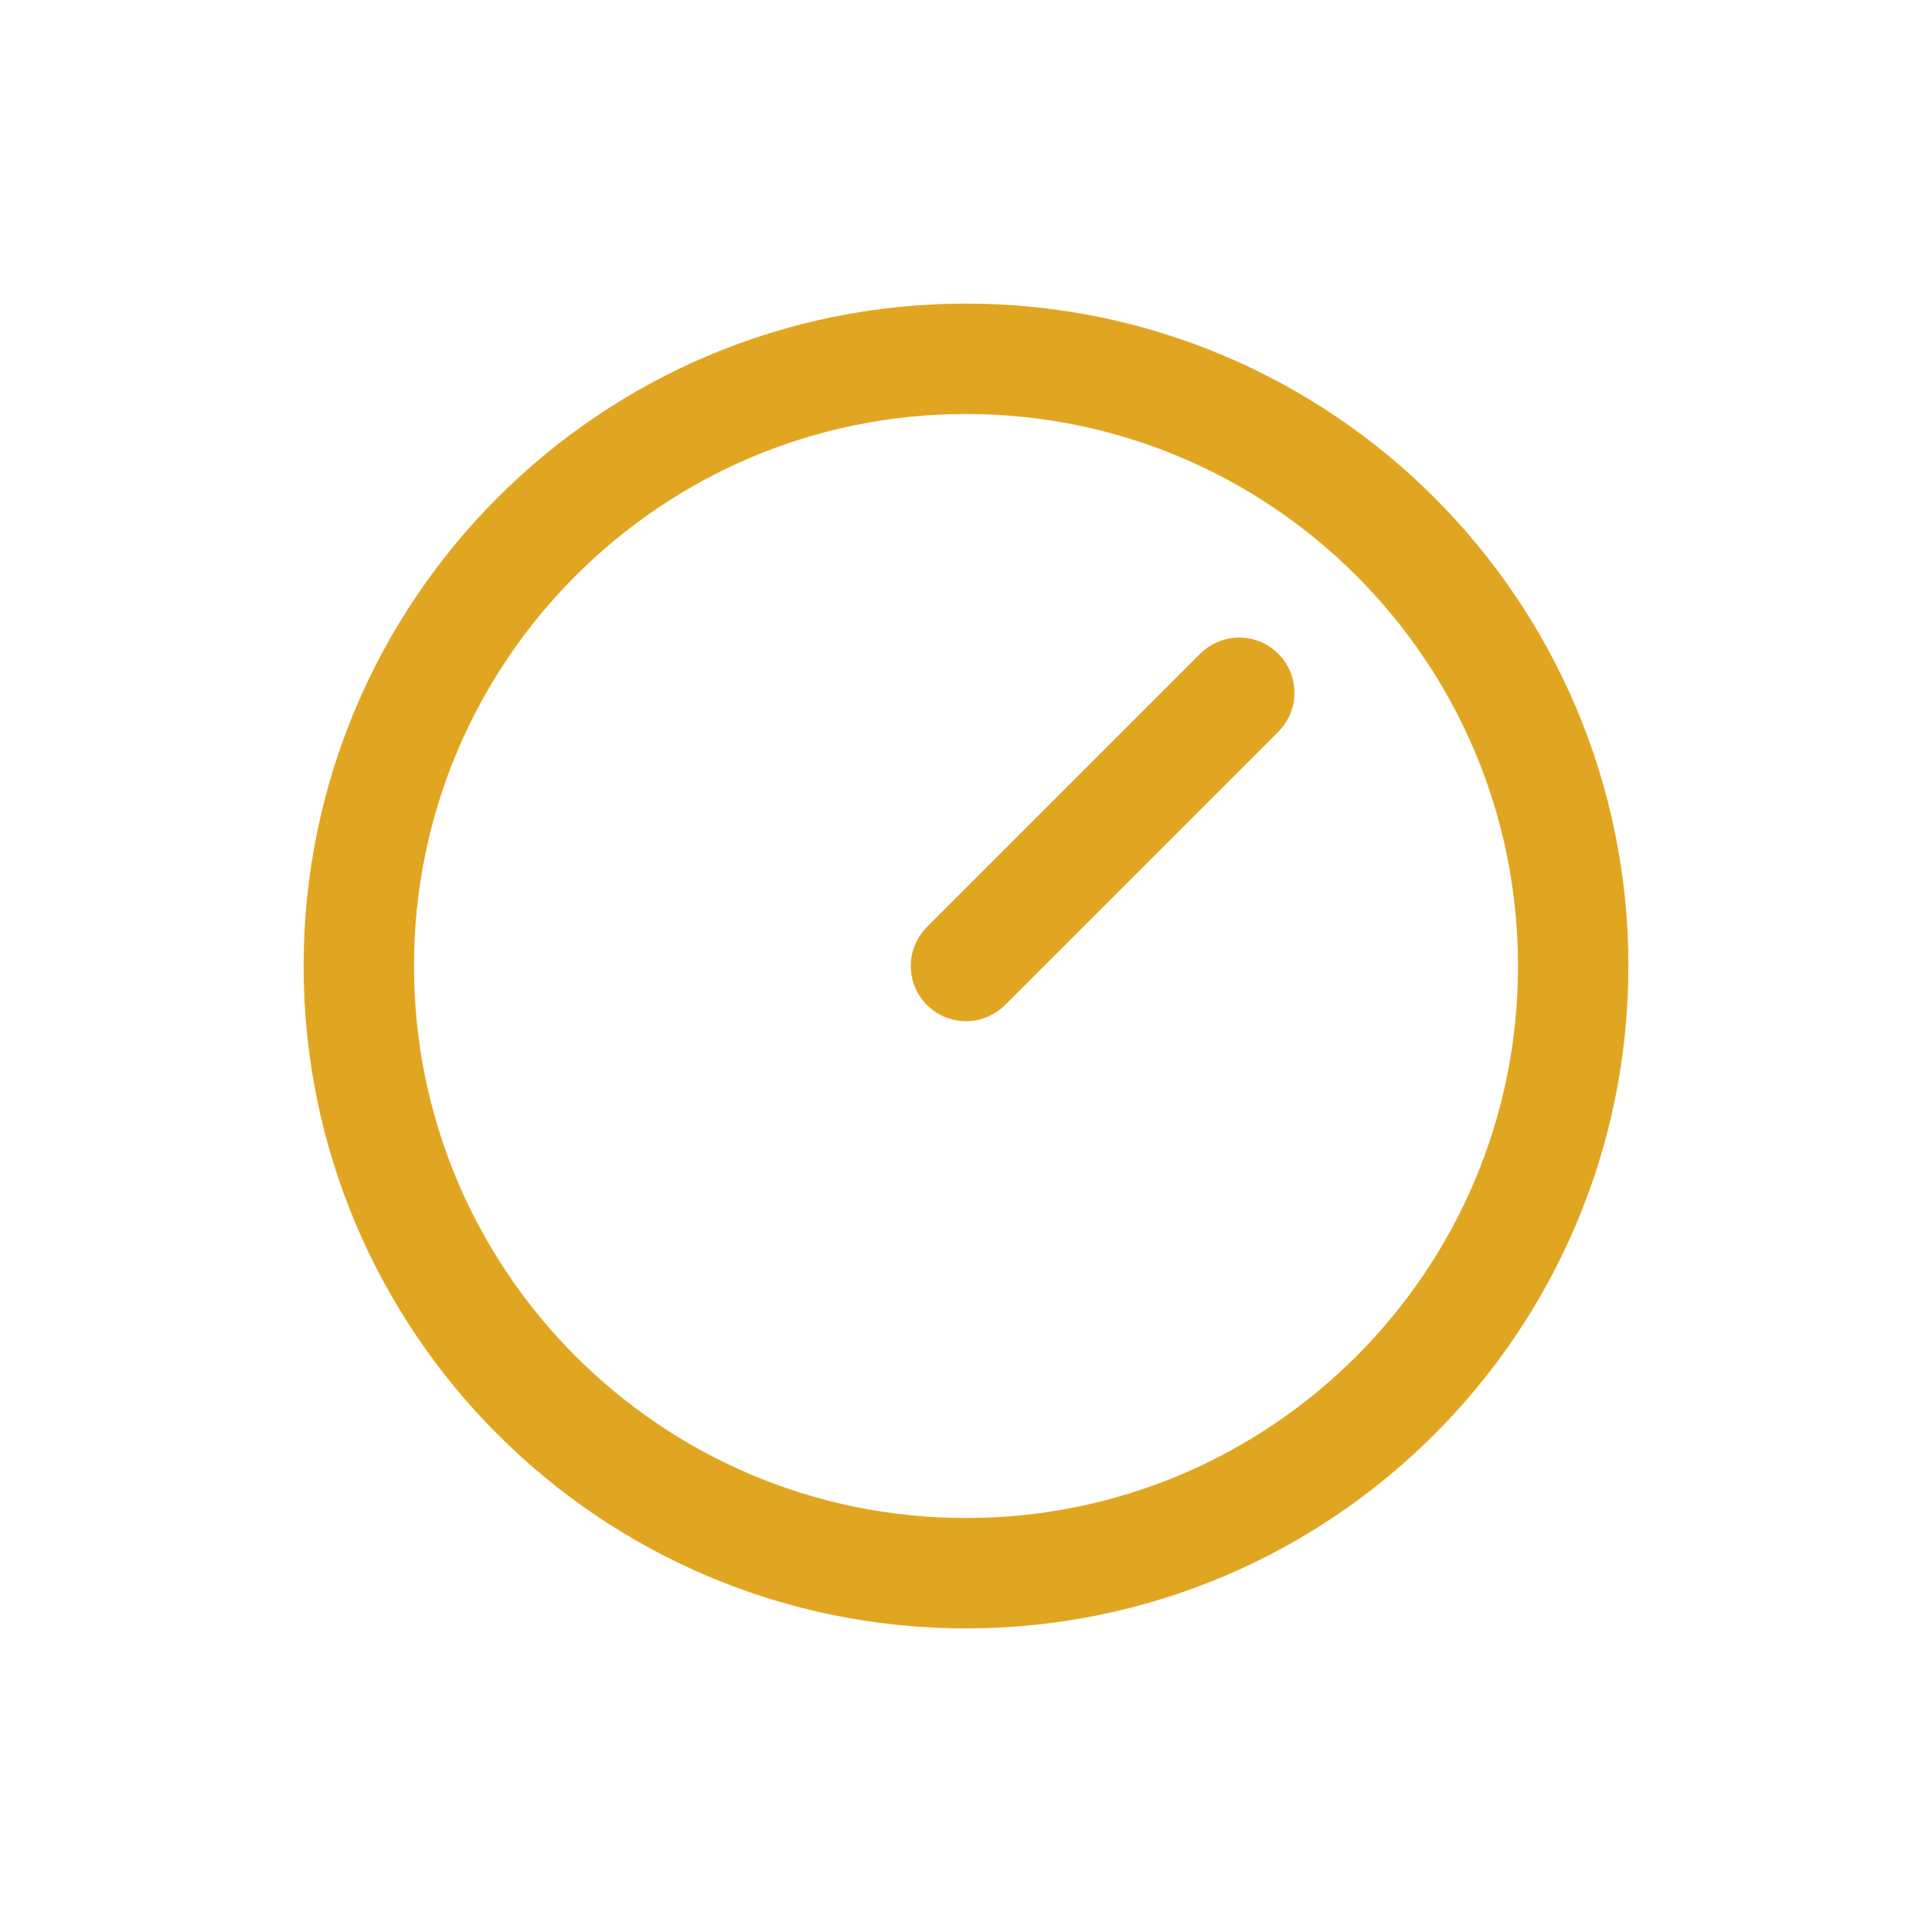 <svg width="35" height="35" viewBox="0 0 35 35" fill="none" xmlns="http://www.w3.org/2000/svg">
<path d="M17.5 28.5C23.575 28.5 28.5 23.575 28.5 17.5C28.5 11.425 23.575 6.5 17.5 6.5C11.425 6.5 6.5 11.425 6.5 17.5C6.5 23.575 11.425 28.5 17.5 28.5Z" stroke="#E1A621" stroke-width="2" stroke-miterlimit="10"/>
<path d="M17.5 17.5L22.45 12.55" stroke="#E1A621" stroke-width="2" stroke-linecap="round" stroke-linejoin="round"/>
</svg>
